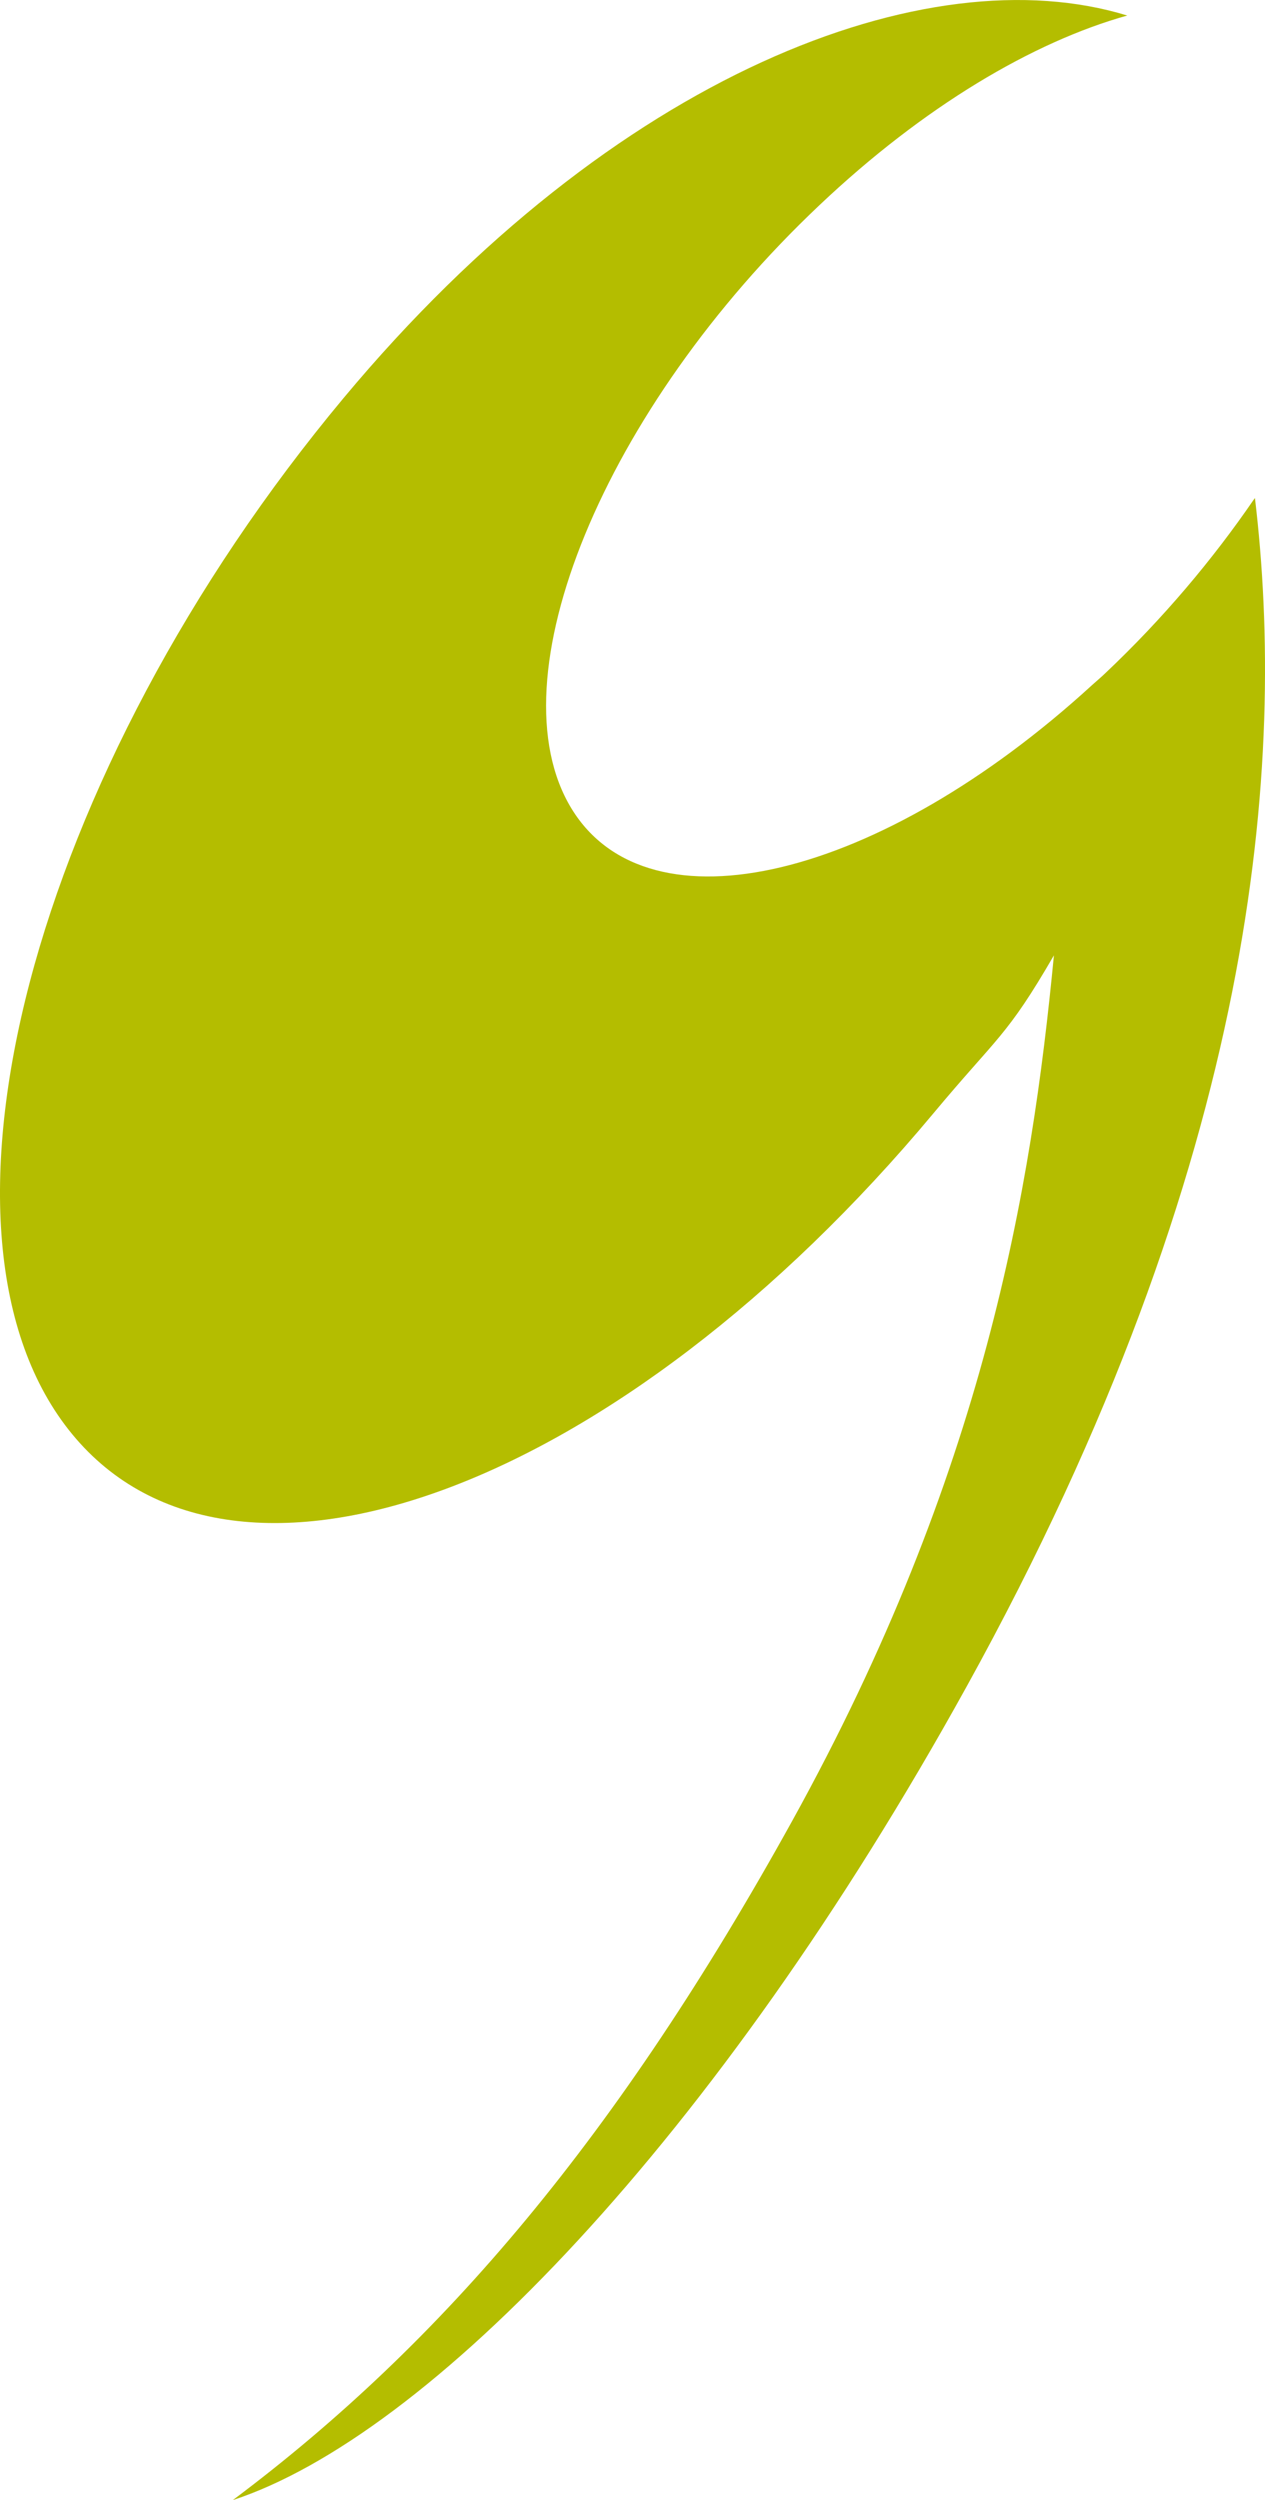<?xml version="1.0" encoding="UTF-8"?>
<svg id="Livello_2" data-name="Livello 2" xmlns="http://www.w3.org/2000/svg" viewBox="0 0 277.84 549.04">
  <defs>
    <style>
      .cls-1 {
        fill: #b4bd00;
      }
    </style>
  </defs>
  <g id="Livello_1-2" data-name="Livello 1">
    <path class="cls-1" d="M275.63,109.37c.04-.15-.05.17,0,0-.08.12-.17.25-.24.32-9.04,13.19-19.99,26.22-32.67,38.19-.93.9-1.91,1.7-2.83,2.54-46.66,42.7-97.4,54.97-114.37,27.14-17.34-28.44,7.09-87.78,54.51-132.55,22.86-21.63,46.85-35.81,67.56-41.6-43.9-13.48-112.7,12.75-172.1,83.97C6.81,169.71-19.89,271.59,15.88,314.98c35.77,43.42,120.42,11.87,189.12-70.47,14.14-16.95,16.1-16.79,26.48-34.71-4.94,51.34-15.21,113.63-57.51,190.13-38.1,68.87-76.39,114.32-122.84,149.11,42.71-14.02,105.99-78.82,161.17-178.65,64.25-116.23,70.18-203.58,63.33-261.03Z"/>
  </g>
</svg>